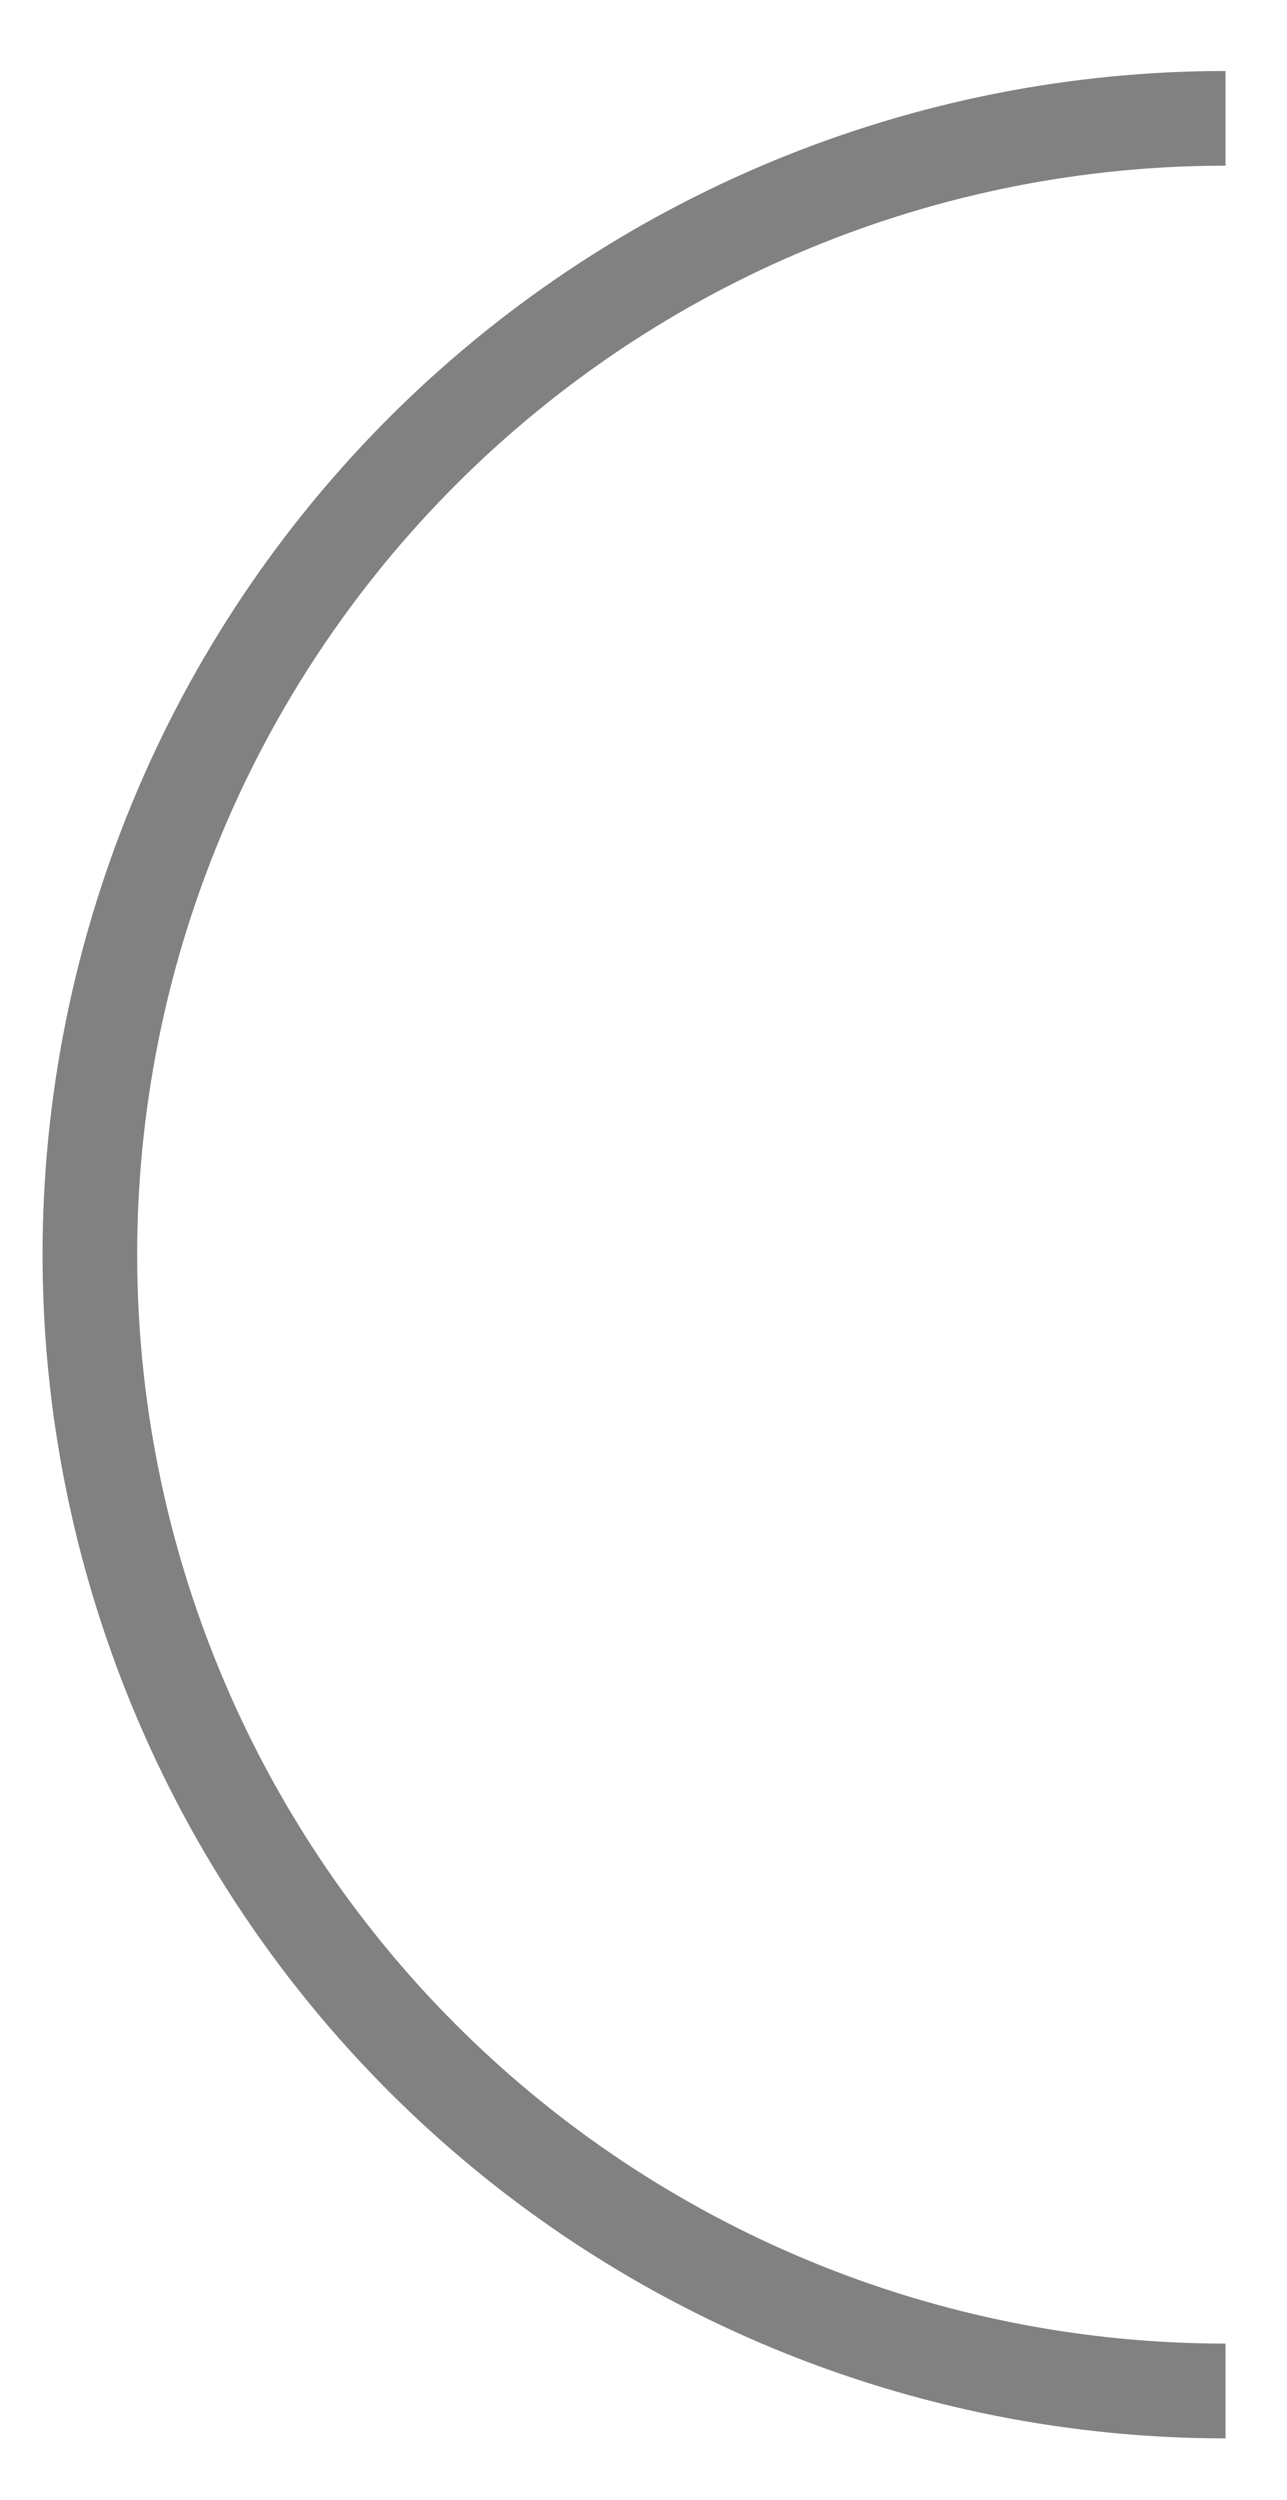 <?xml version="1.0" encoding="UTF-8"?> <svg xmlns="http://www.w3.org/2000/svg" width="17" height="33" viewBox="0 0 17 33" fill="none"><g clip-path="url(#clip0_43_1127)"><path d="M16.188 32.187C14.136 32.187 12.104 31.782 10.208 30.997C8.312 30.212 6.59 29.061 5.139 27.61C3.688 26.159 2.537 24.437 1.752 22.541C0.967 20.645 0.562 18.613 0.562 16.561C0.562 14.51 0.967 12.478 1.752 10.582C2.537 8.686 3.688 6.964 5.139 5.513C6.59 4.062 8.312 2.911 10.208 2.126C12.104 1.341 14.136 0.937 16.188 0.937V2.187C14.3 2.187 12.431 2.558 10.686 3.281C8.942 4.003 7.358 5.062 6.023 6.397C4.688 7.732 3.629 9.316 2.907 11.06C2.184 12.805 1.812 14.674 1.812 16.561C1.812 18.449 2.184 20.319 2.907 22.063C3.629 23.807 4.688 25.391 6.023 26.726C7.358 28.061 8.942 29.12 10.686 29.842C12.43 30.565 14.3 30.936 16.188 30.936V32.187Z" fill="#818181"></path></g><defs><clipPath id="clip0_43_1127"><rect width="17" height="33" fill="white" transform="matrix(1 0 0 -1 0 33)"></rect></clipPath></defs></svg> 